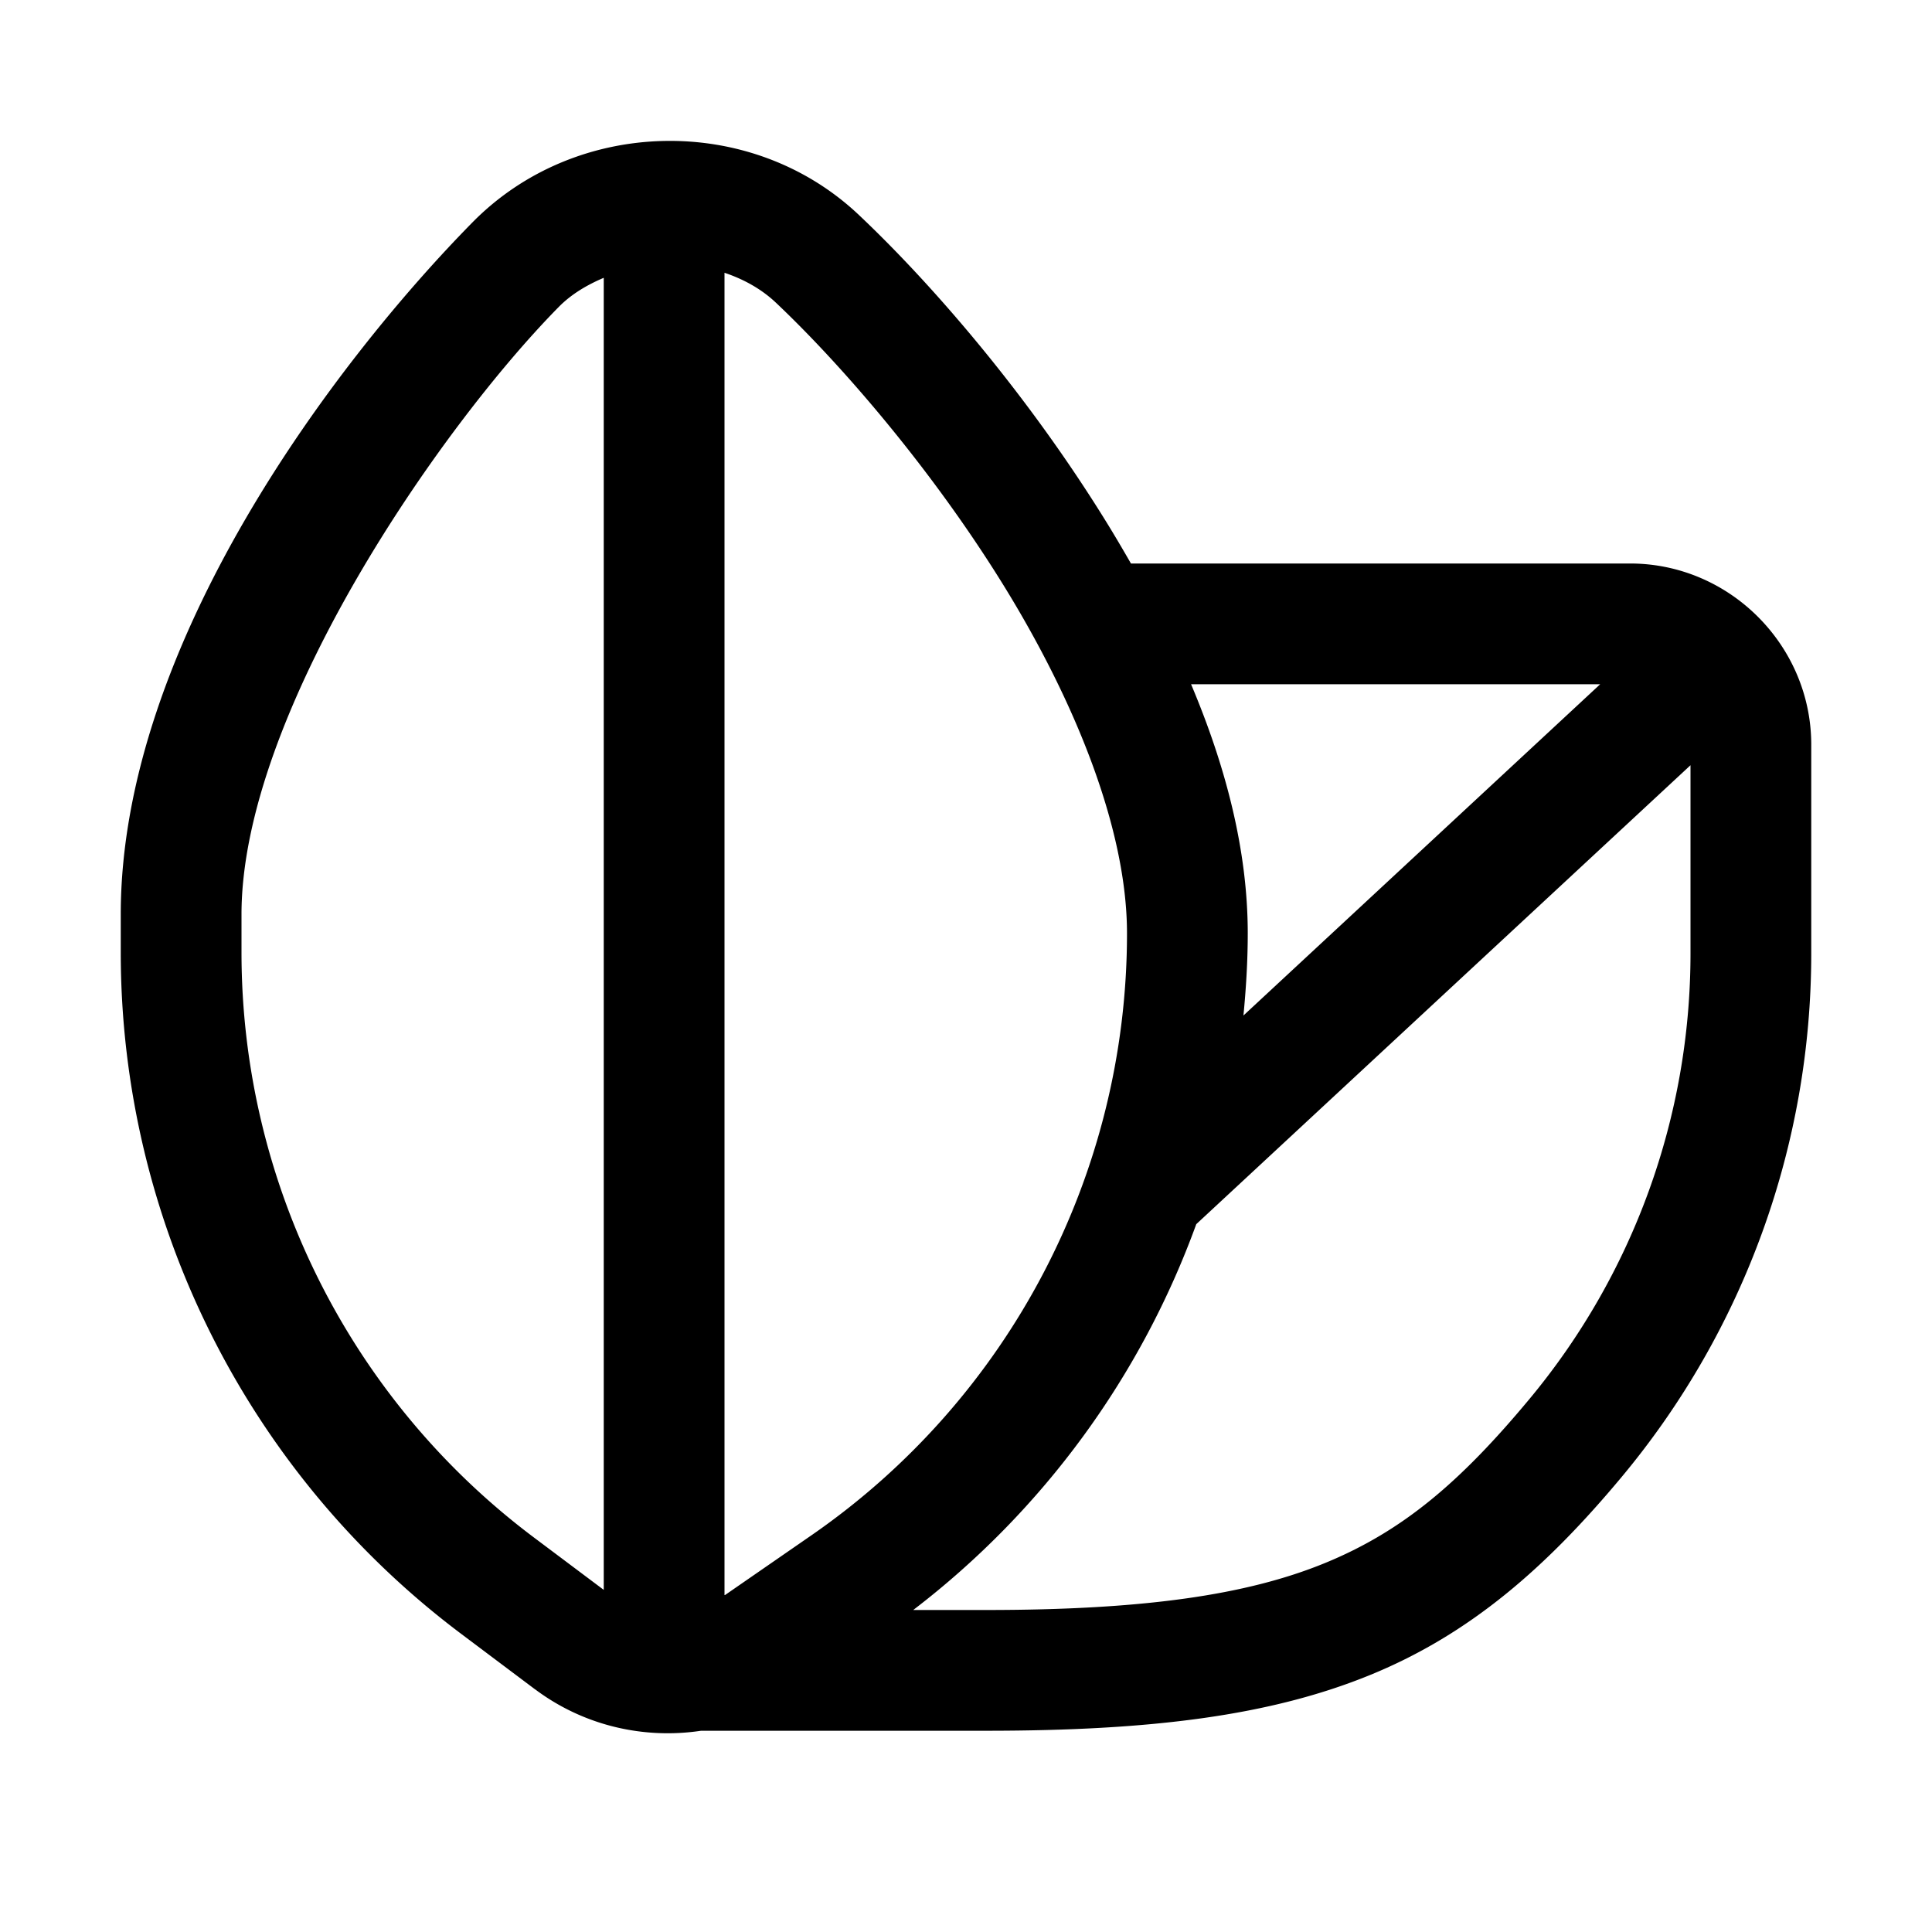 <svg height="40" width="40" viewBox="0 0 48 48" xmlns="http://www.w3.org/2000/svg" fill="#000000"><path d="M 16.502 3.502 C 14.759 3.537 13.029 4.214 11.74 5.523 C 8.355 8.963 3 15.999 3 22.717 L 3 23.66 C 3 30.325 6.14 36.605 11.473 40.604 L 13.293 41.971 A 1.5 1.5 0 0 0 13.295 41.971 C 14.499 42.873 15.991 43.215 17.418 43 L 24.5 43 C 28.593 43 31.563 42.629 34.049 41.611 C 36.535 40.594 38.425 38.932 40.293 36.691 C 43.335 33.042 45 28.44 45 23.689 L 45 18.5 C 45 16.032 42.968 14 40.5 14 L 28.098 14 C 27.897 13.65 27.693 13.302 27.482 12.961 C 25.536 9.812 23.183 7.083 21.338 5.34 C 20 4.075 18.245 3.467 16.502 3.502 z M 18 6.777 C 18.477 6.937 18.918 7.18 19.277 7.52 C 20.905 9.058 23.148 11.654 24.93 14.537 C 26.711 17.42 28 20.602 28 23.189 C 28 29.156 25.076 34.74 20.17 38.137 L 18.018 39.625 C 18.012 39.629 18.005 39.627 18 39.631 L 18 6.777 z M 15 6.902 L 15 39.5 L 13.271 38.203 C 8.692 34.77 6 29.383 6 23.66 L 6 22.717 C 6 17.754 10.896 10.659 13.879 7.629 C 14.192 7.31 14.583 7.079 15 6.902 z M 29.592 17 L 39.756 17 L 30.893 25.23 C 30.958 24.555 31 23.875 31 23.189 C 31 21.107 30.443 19.015 29.592 17 z M 42 19.012 L 42 23.689 C 42 27.739 40.581 31.661 37.988 34.771 C 36.282 36.819 34.852 38.042 32.912 38.836 C 30.972 39.63 28.407 40 24.5 40 L 22.689 40 C 25.935 37.516 28.354 34.176 29.721 30.414 L 42 19.012 z"></path></svg>